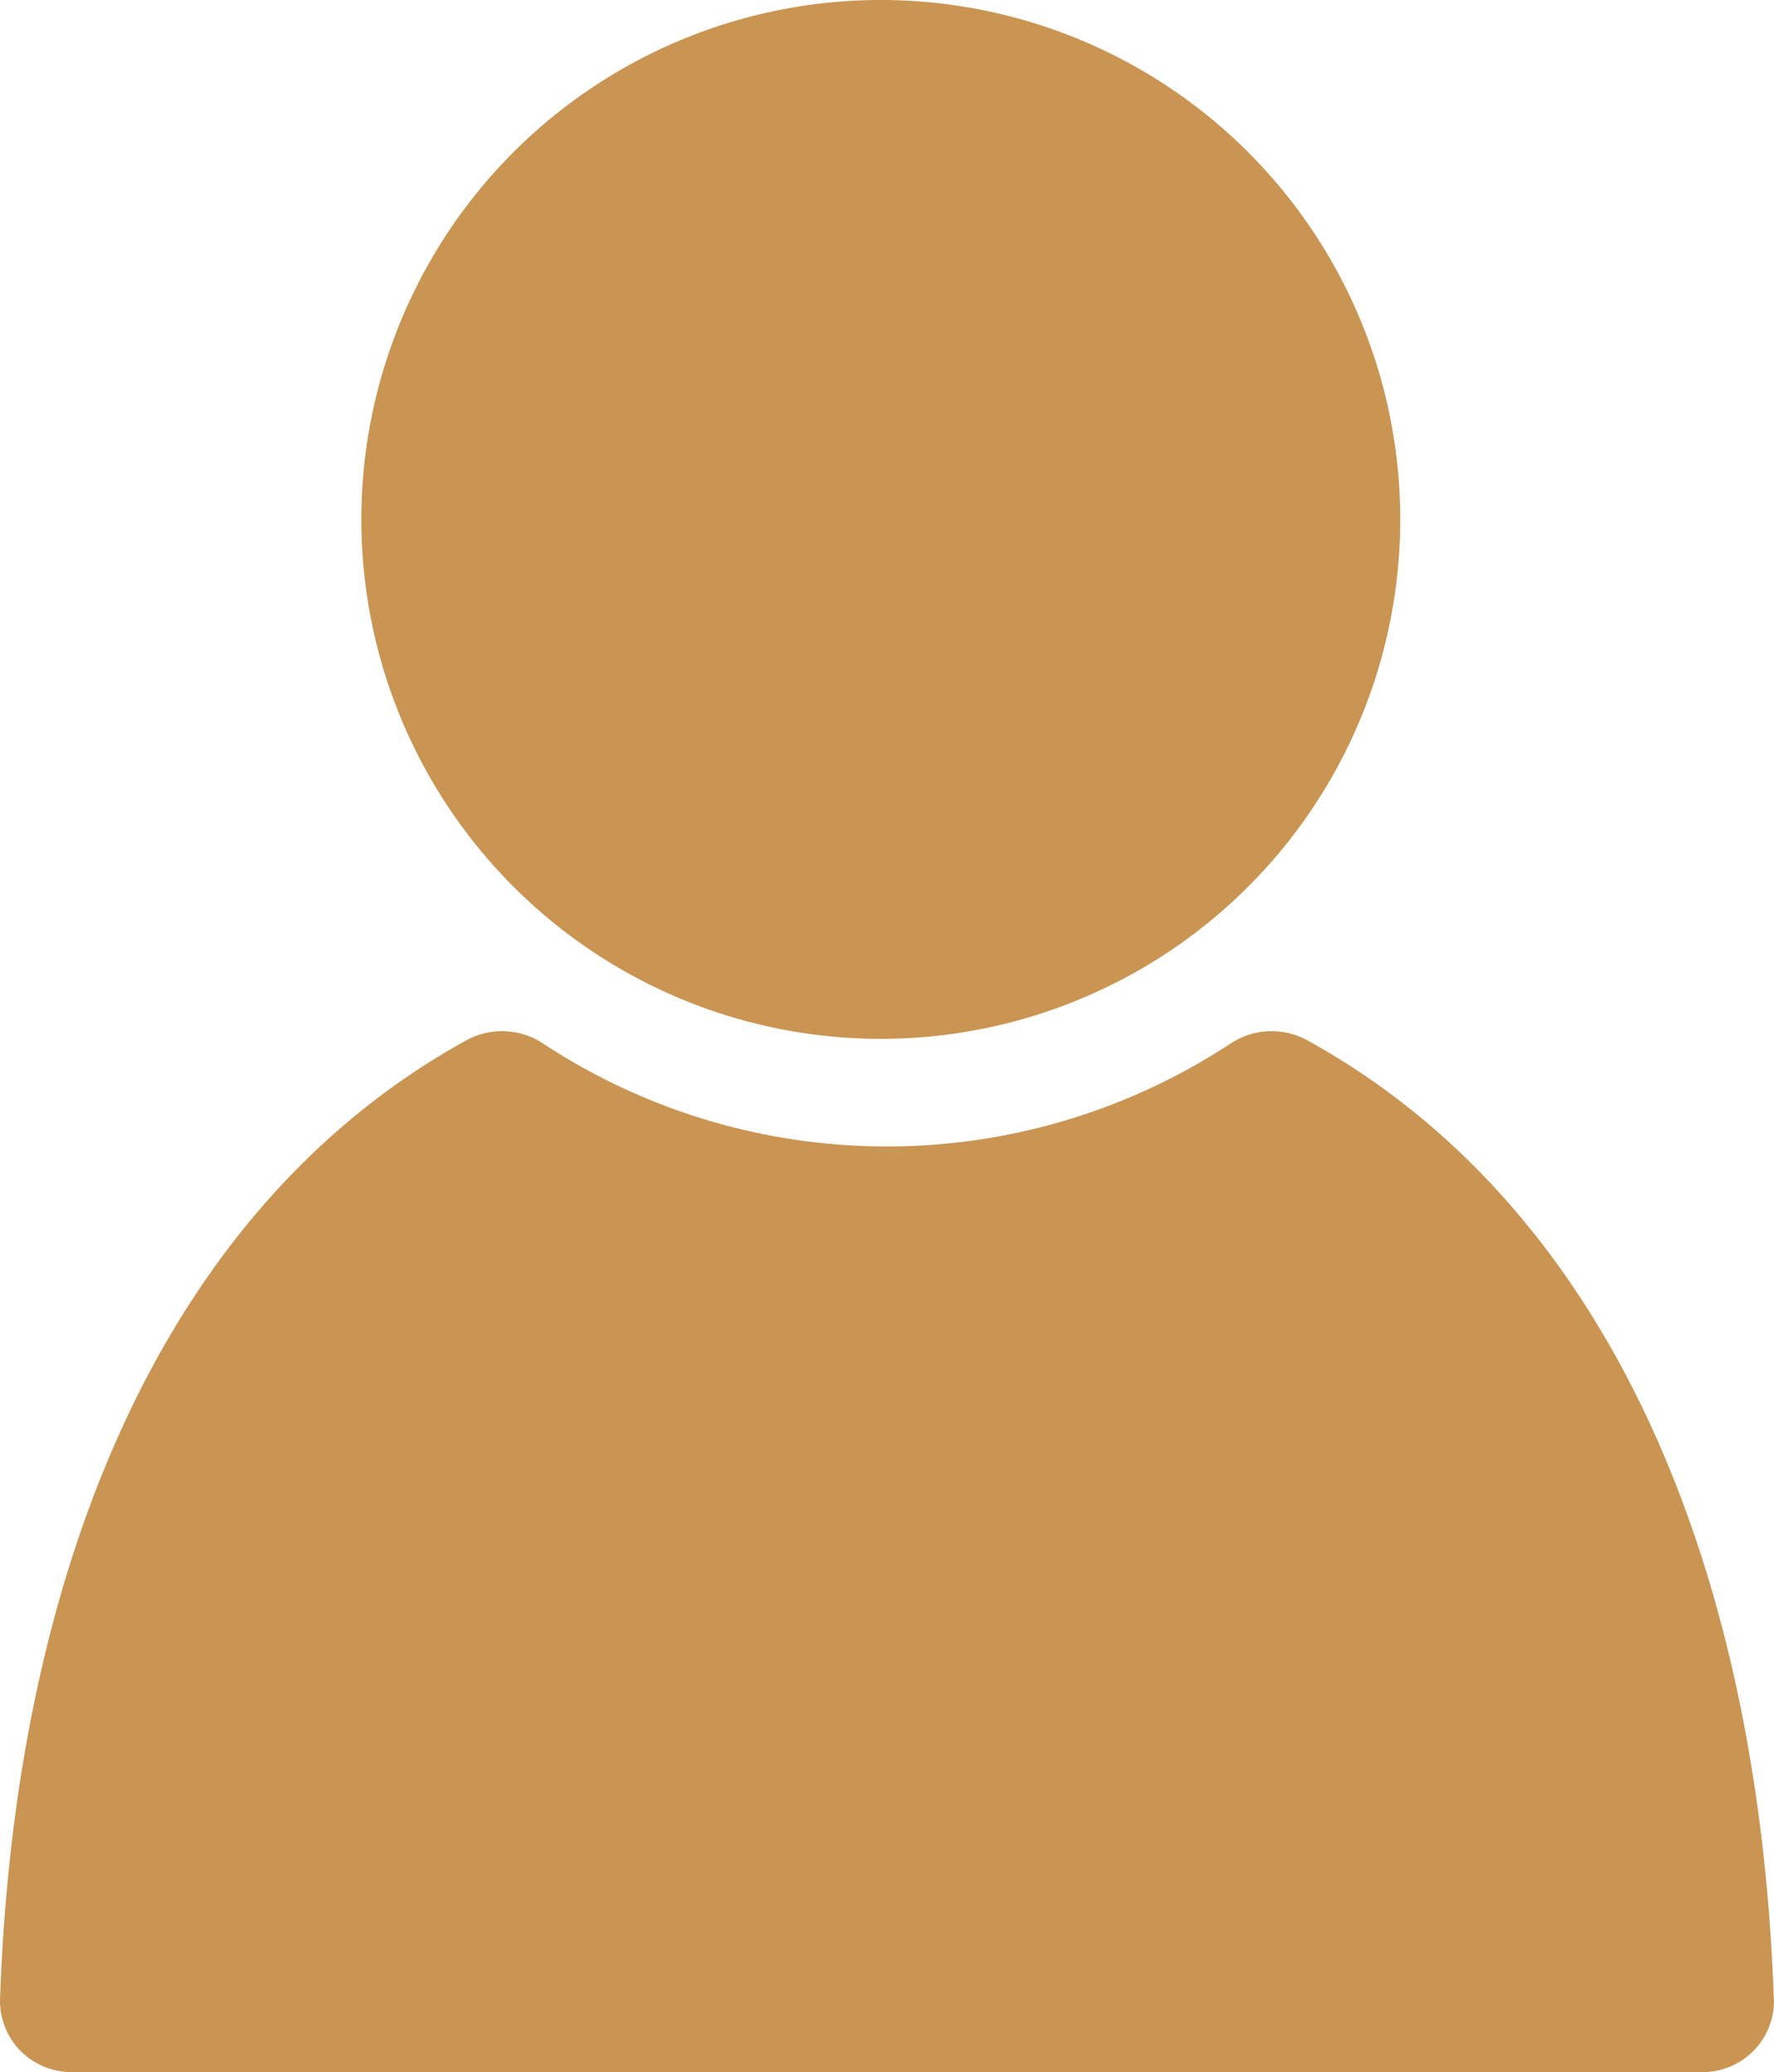 <svg id="ico_human_g" xmlns="http://www.w3.org/2000/svg" xmlns:xlink="http://www.w3.org/1999/xlink" width="24.904" height="29.089" viewBox="0 0 24.904 29.089">
  <defs>
    <clipPath id="clip-path">
      <rect id="長方形_64" data-name="長方形 64" width="24.904" height="29.089" fill="#ca9452"/>
    </clipPath>
  </defs>
  <g id="グループ_30" data-name="グループ 30" clip-path="url(#clip-path)">
    <path id="パス_99" data-name="パス 99" d="M59.358,7.292A7.292,7.292,0,1,1,52.066,0a7.292,7.292,0,0,1,7.292,7.292" transform="translate(-39.701)" fill="#ca9452"/>
    <path id="パス_100" data-name="パス 100" d="M24.9,141.345c-.21-6-2.273-11.09-6.549-13.449a1.044,1.044,0,0,0-1.076.045,8.779,8.779,0,0,1-9.653,0,1.044,1.044,0,0,0-1.076-.045C2.273,130.255.21,135.347,0,141.345a1,1,0,0,0,.993,1.036H23.909a1,1,0,0,0,.993-1.036" transform="translate(0.001 -113.292)" fill="#ca9452"/>
  </g>
</svg>
